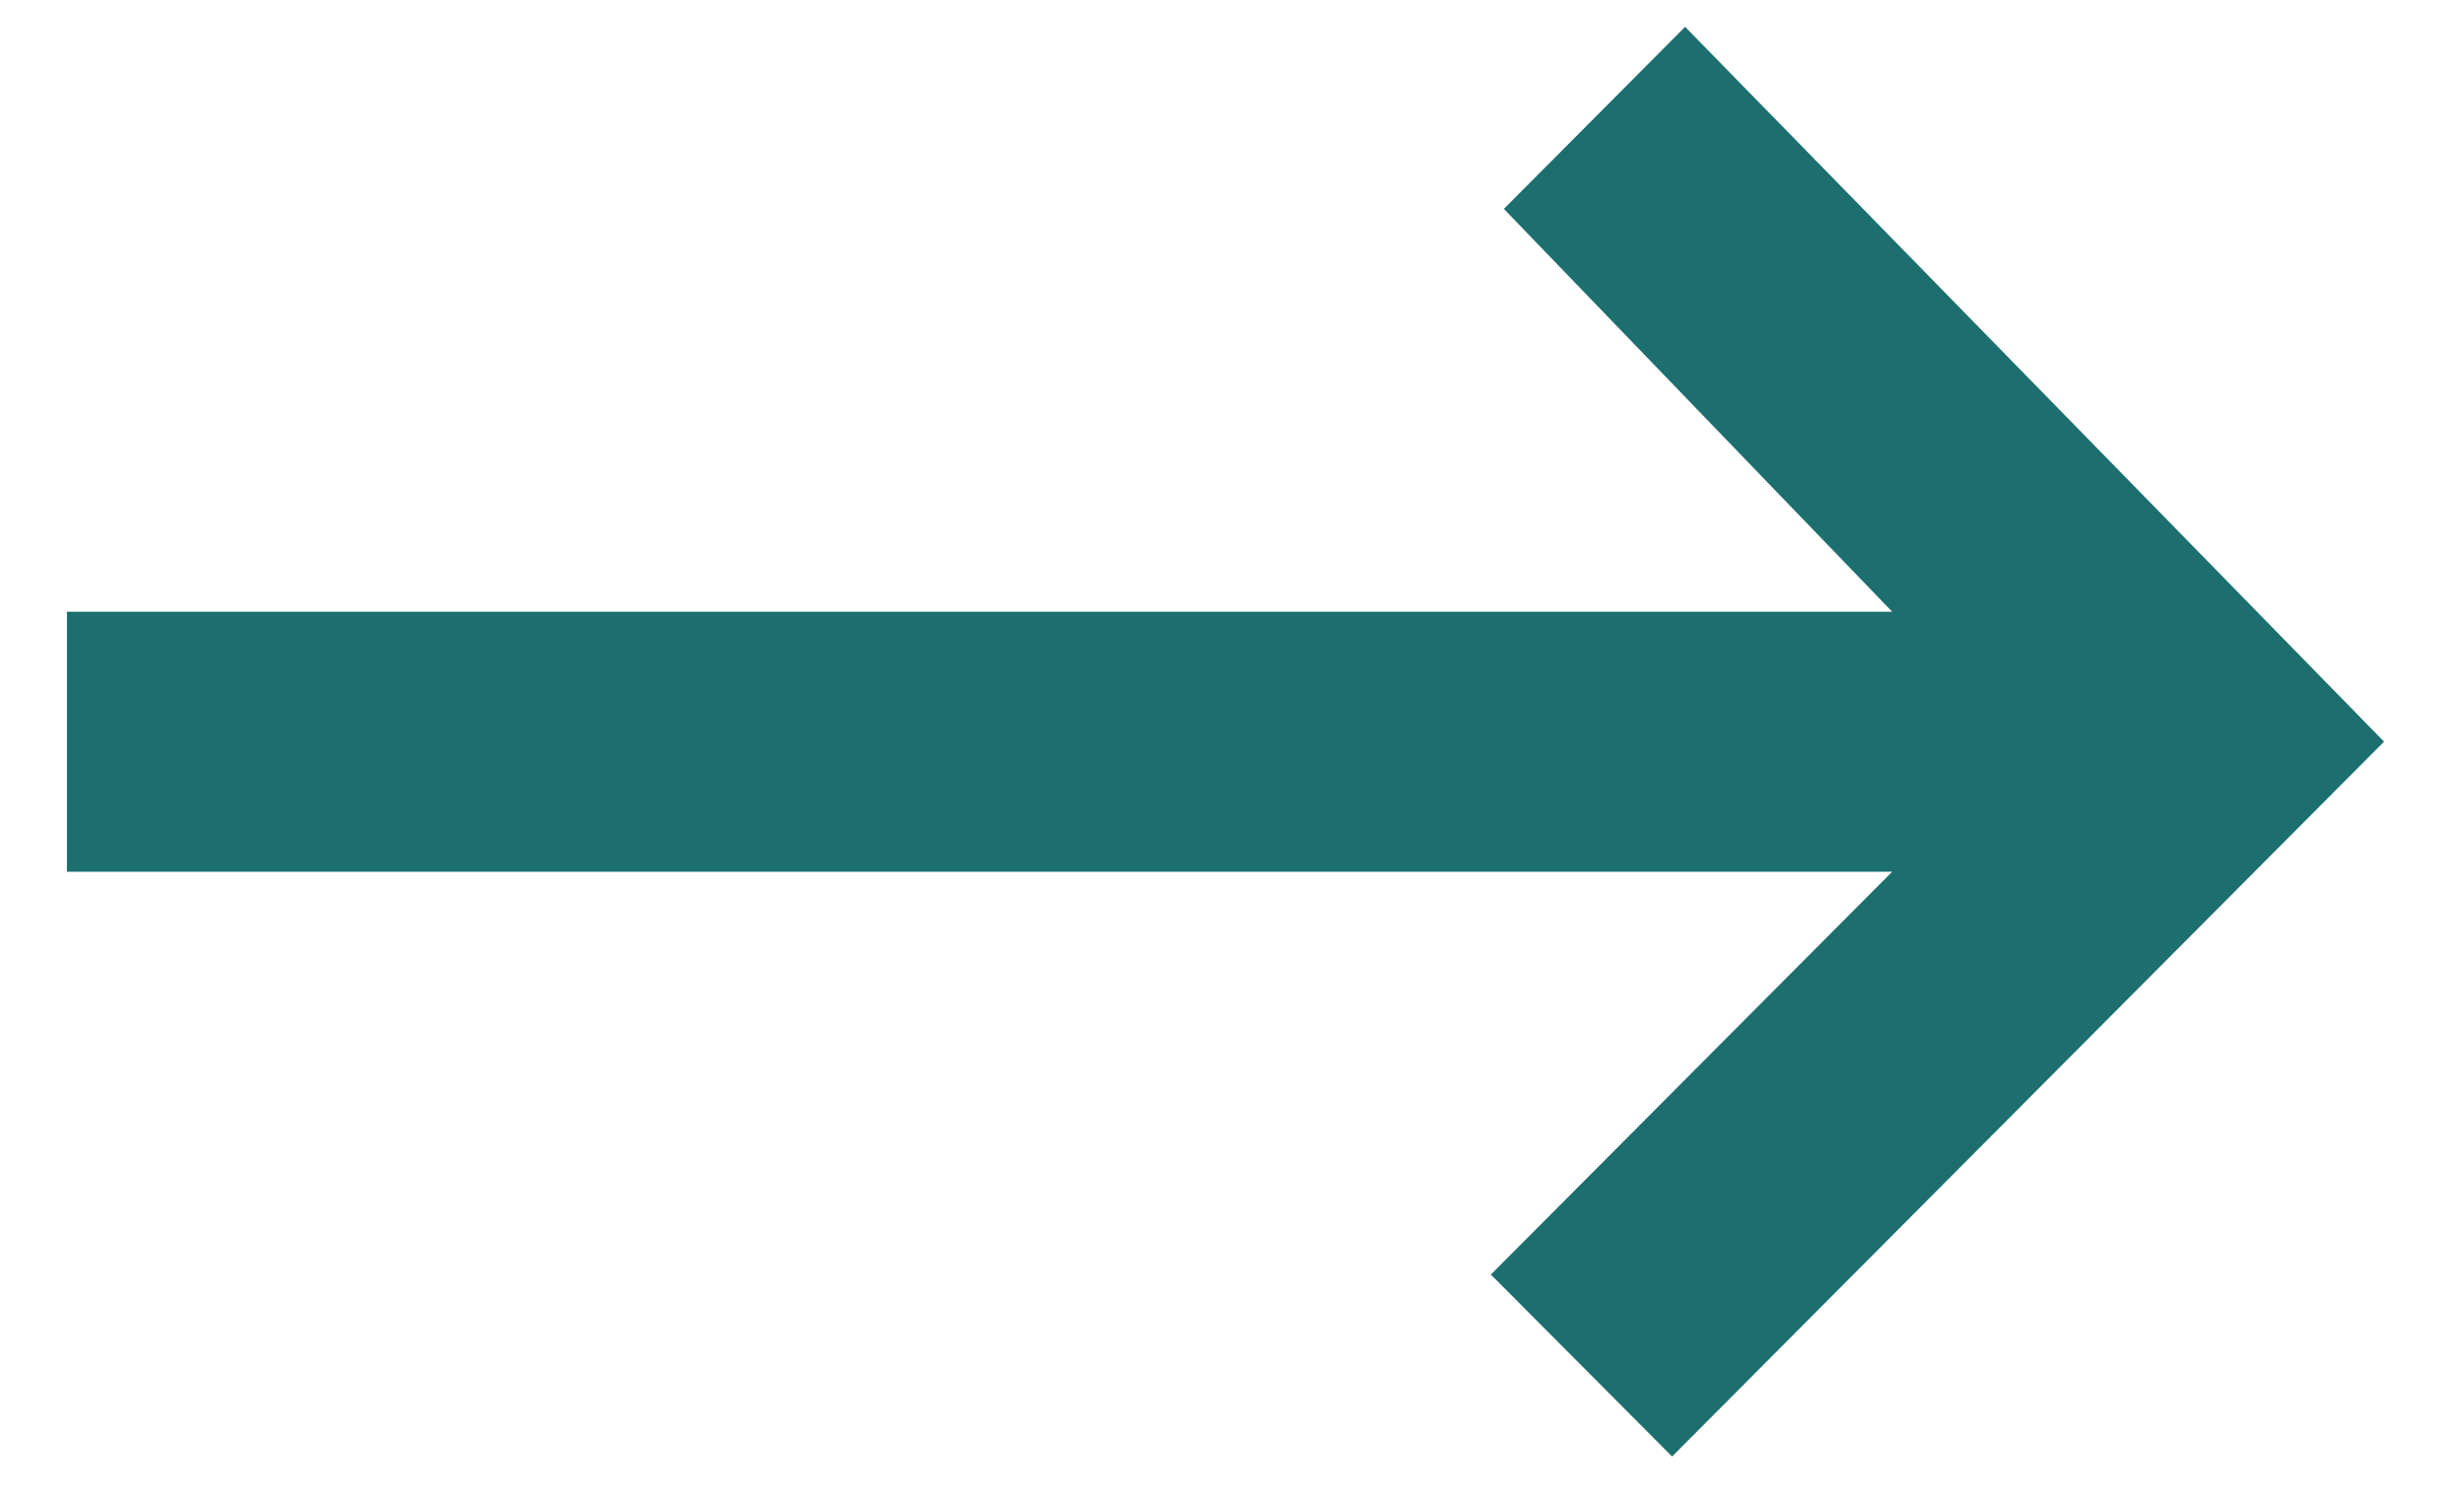 ﻿<?xml version="1.0" encoding="utf-8"?>
<svg version="1.1" xmlns:xlink="http://www.w3.org/1999/xlink" width="18px" height="11px" xmlns="http://www.w3.org/2000/svg">
  <g transform="matrix(1 0 0 1 -259 -1554 )">
    <path d="M 10.986 1.526  L 13.823 4.469  L 0.489 4.469  L 0.489 6.368  L 13.823 6.368  L 10.891 9.311  L 12.215 10.64  L 17.416 5.418  L 12.31 0.196  L 10.986 1.526  Z " fill-rule="nonzero" fill="#1d6f6f" stroke="none" transform="matrix(1 0 0 1 259 1554 )" />
  </g>
</svg>